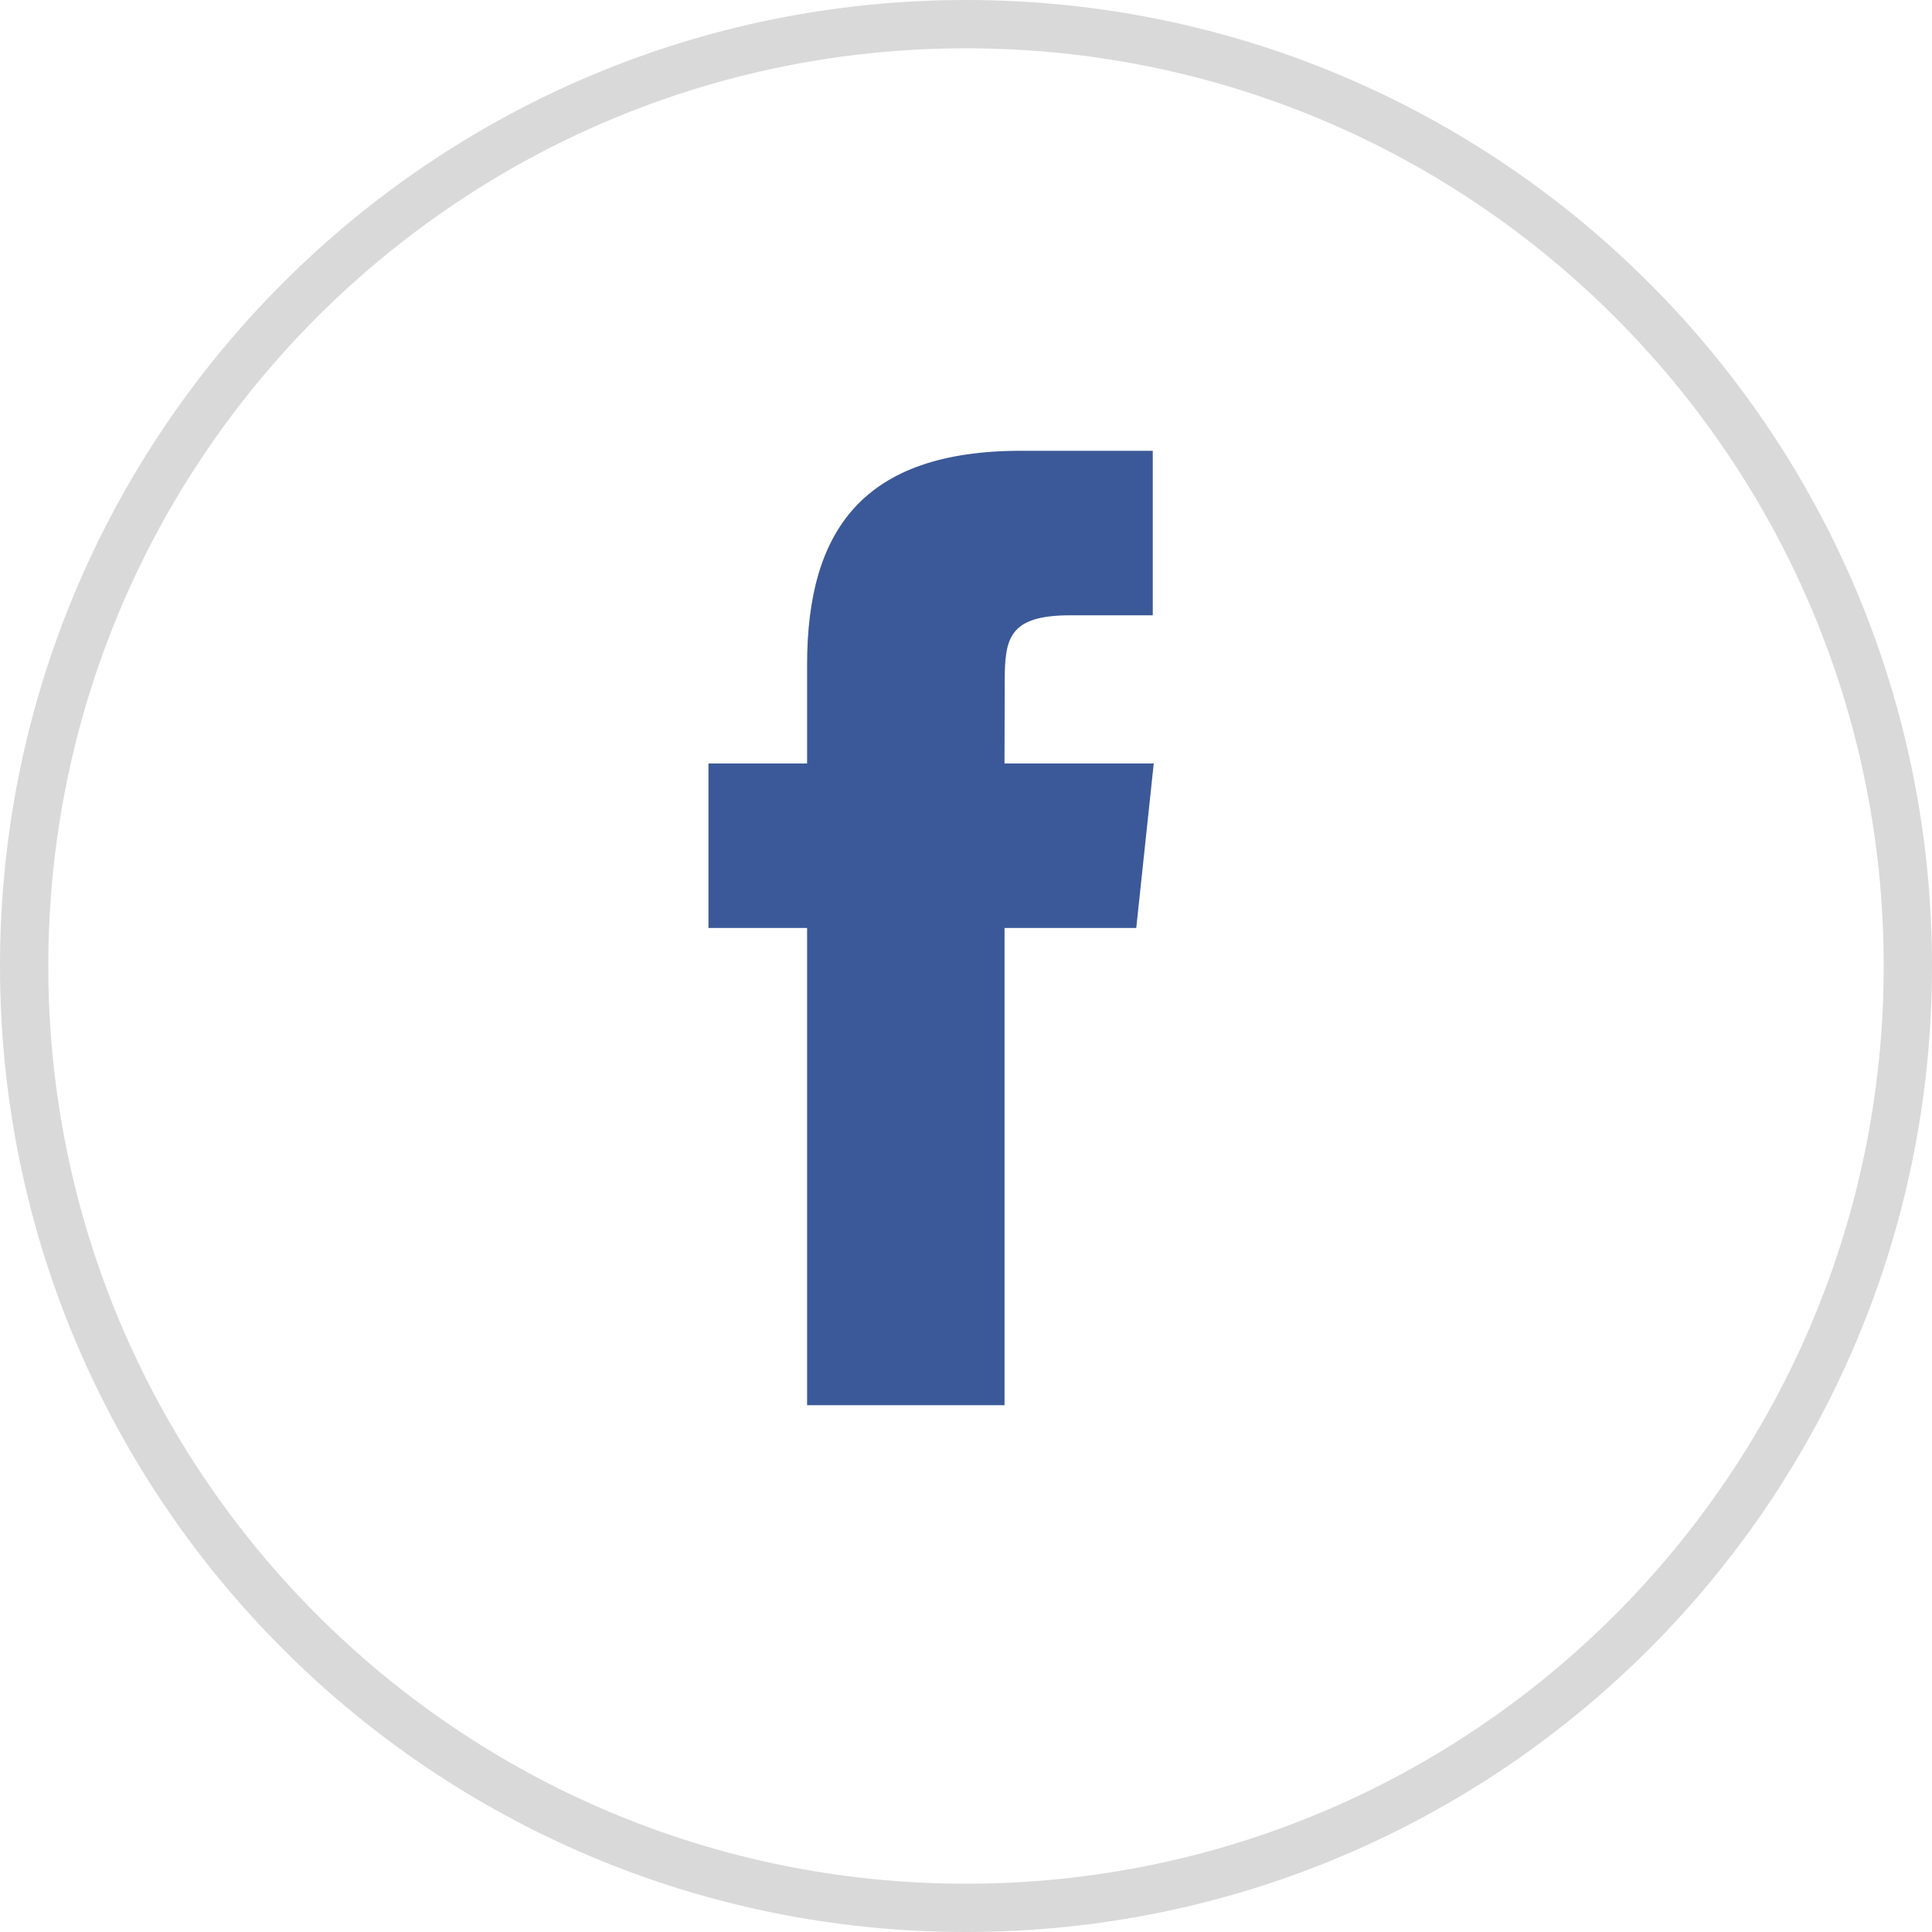 <svg xmlns="http://www.w3.org/2000/svg" height="40" width="40" viewBox="0 0 40 40">
    <g fill="none">
        <path
                d="M.5 20C.5 30.77 9.23 39.5 20 39.5S39.5 30.77 39.5 20 30.77.5 20 .5.5 9.23.5 20z"
                stroke="#D9D9D9"
        ></path>
        <path
                d="M20.798 29.093v-9.88h2.727l.362-3.406h-3.09l.005-1.704c0-.888.085-1.364 1.36-1.364h1.705V9.333H21.14c-3.276 0-4.43 1.652-4.43 4.43v2.044h-2.042v3.406h2.042v9.88h4.089z"
                fill="#3b5998"
        ></path>
    </g>
</svg>
